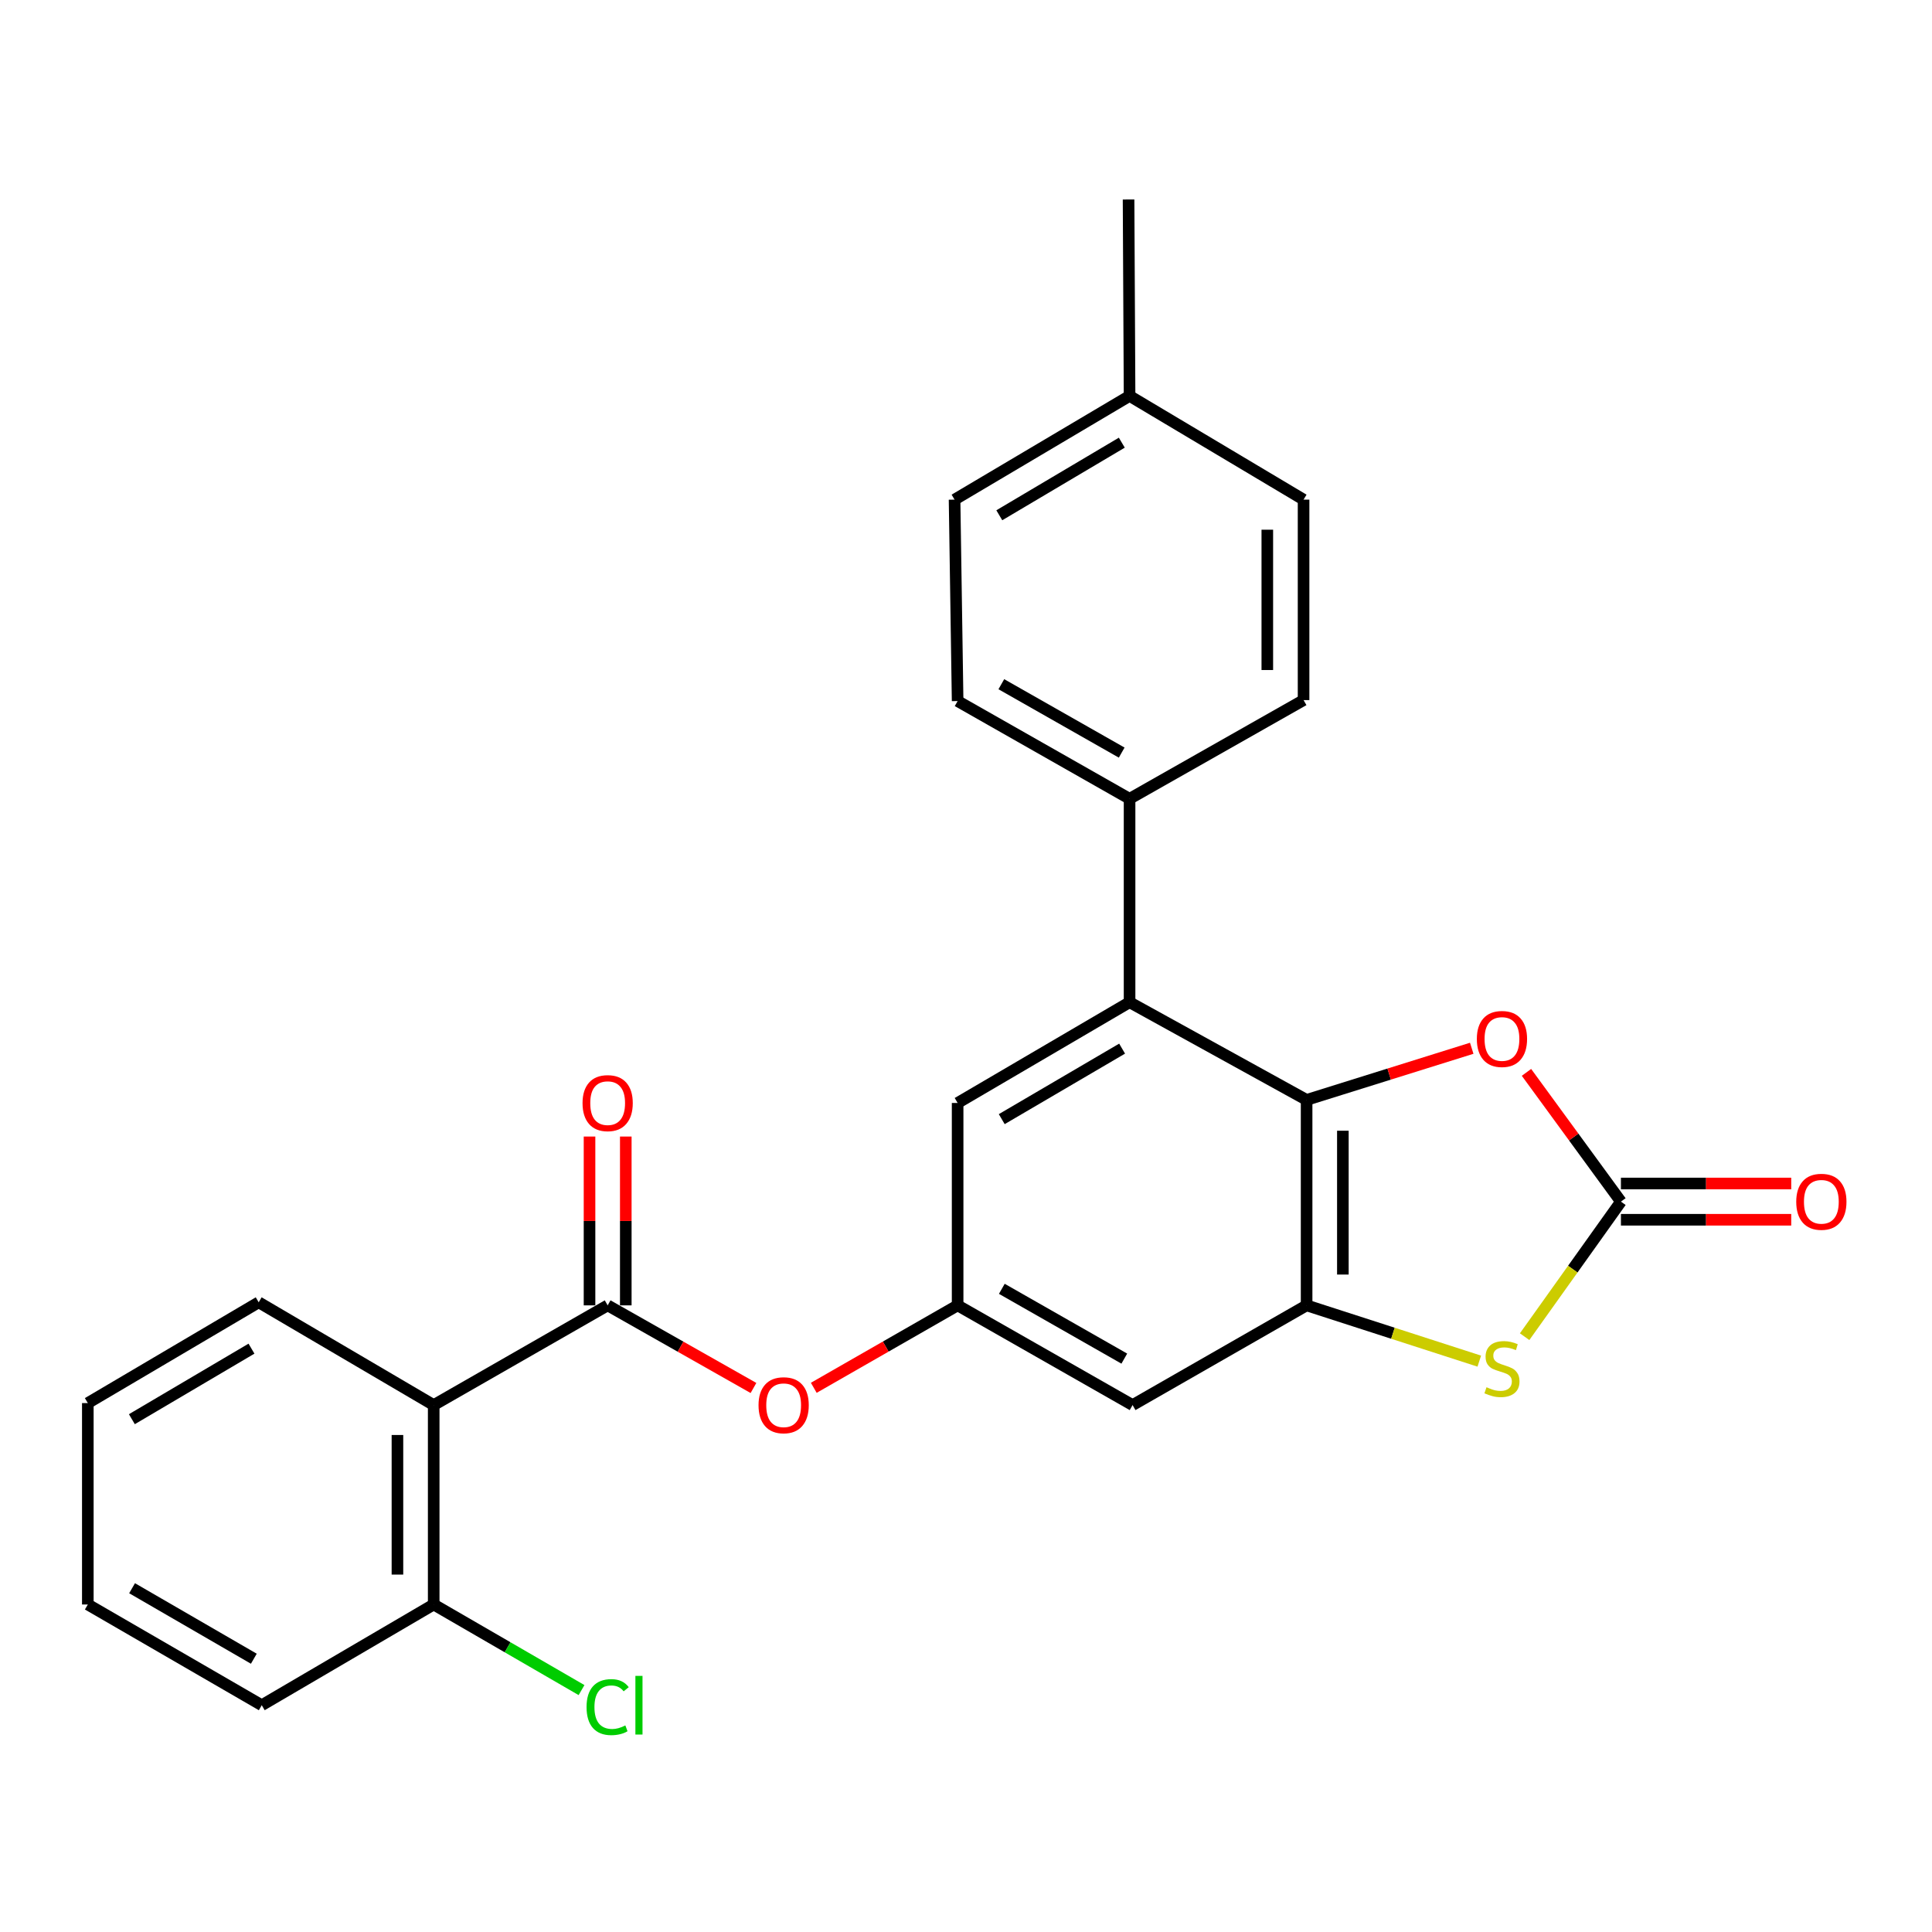 <?xml version='1.0' encoding='iso-8859-1'?>
<svg version='1.1' baseProfile='full'
              xmlns='http://www.w3.org/2000/svg'
                      xmlns:rdkit='http://www.rdkit.org/xml'
                      xmlns:xlink='http://www.w3.org/1999/xlink'
                  xml:space='preserve'
width='1000px' height='1000px' viewBox='0 0 1000 1000'>
<!-- END OF HEADER -->
<rect style='opacity:1.0;fill:#FFFFFF;stroke:none' width='1000' height='1000' x='0' y='0'> </rect>
<path class='bond-0' d='M 676.299,569.309 L 676.299,675.656' style='fill:none;fill-rule:evenodd;stroke:#000000;stroke-width:6px;stroke-linecap:butt;stroke-linejoin:miter;stroke-opacity:1' />
<path class='bond-0' d='M 695.066,585.261 L 695.066,659.704' style='fill:none;fill-rule:evenodd;stroke:#000000;stroke-width:6px;stroke-linecap:butt;stroke-linejoin:miter;stroke-opacity:1' />
<path class='bond-4' d='M 676.299,569.309 L 719.031,555.945' style='fill:none;fill-rule:evenodd;stroke:#000000;stroke-width:6px;stroke-linecap:butt;stroke-linejoin:miter;stroke-opacity:1' />
<path class='bond-4' d='M 719.031,555.945 L 761.764,542.581' style='fill:none;fill-rule:evenodd;stroke:#FF0000;stroke-width:6px;stroke-linecap:butt;stroke-linejoin:miter;stroke-opacity:1' />
<path class='bond-5' d='M 676.299,569.309 L 584.664,518.753' style='fill:none;fill-rule:evenodd;stroke:#000000;stroke-width:6px;stroke-linecap:butt;stroke-linejoin:miter;stroke-opacity:1' />
<path class='bond-2' d='M 676.299,675.656 L 720.988,690.088' style='fill:none;fill-rule:evenodd;stroke:#000000;stroke-width:6px;stroke-linecap:butt;stroke-linejoin:miter;stroke-opacity:1' />
<path class='bond-2' d='M 720.988,690.088 L 765.676,704.52' style='fill:none;fill-rule:evenodd;stroke:#CCCC00;stroke-width:6px;stroke-linecap:butt;stroke-linejoin:miter;stroke-opacity:1' />
<path class='bond-7' d='M 676.299,675.656 L 586.228,727.265' style='fill:none;fill-rule:evenodd;stroke:#000000;stroke-width:6px;stroke-linecap:butt;stroke-linejoin:miter;stroke-opacity:1' />
<path class='bond-1' d='M 838.989,621.961 L 814.546,588.509' style='fill:none;fill-rule:evenodd;stroke:#000000;stroke-width:6px;stroke-linecap:butt;stroke-linejoin:miter;stroke-opacity:1' />
<path class='bond-1' d='M 814.546,588.509 L 790.103,555.056' style='fill:none;fill-rule:evenodd;stroke:#FF0000;stroke-width:6px;stroke-linecap:butt;stroke-linejoin:miter;stroke-opacity:1' />
<path class='bond-13' d='M 838.989,631.345 L 883.062,631.345' style='fill:none;fill-rule:evenodd;stroke:#000000;stroke-width:6px;stroke-linecap:butt;stroke-linejoin:miter;stroke-opacity:1' />
<path class='bond-13' d='M 883.062,631.345 L 927.136,631.345' style='fill:none;fill-rule:evenodd;stroke:#FF0000;stroke-width:6px;stroke-linecap:butt;stroke-linejoin:miter;stroke-opacity:1' />
<path class='bond-13' d='M 838.989,612.578 L 883.062,612.578' style='fill:none;fill-rule:evenodd;stroke:#000000;stroke-width:6px;stroke-linecap:butt;stroke-linejoin:miter;stroke-opacity:1' />
<path class='bond-13' d='M 883.062,612.578 L 927.136,612.578' style='fill:none;fill-rule:evenodd;stroke:#FF0000;stroke-width:6px;stroke-linecap:butt;stroke-linejoin:miter;stroke-opacity:1' />
<path class='bond-26' d='M 838.989,621.961 L 814.066,656.91' style='fill:none;fill-rule:evenodd;stroke:#000000;stroke-width:6px;stroke-linecap:butt;stroke-linejoin:miter;stroke-opacity:1' />
<path class='bond-26' d='M 814.066,656.91 L 789.144,691.86' style='fill:none;fill-rule:evenodd;stroke:#CCCC00;stroke-width:6px;stroke-linecap:butt;stroke-linejoin:miter;stroke-opacity:1' />
<path class='bond-3' d='M 314.522,675.656 L 352.26,697.037' style='fill:none;fill-rule:evenodd;stroke:#000000;stroke-width:6px;stroke-linecap:butt;stroke-linejoin:miter;stroke-opacity:1' />
<path class='bond-3' d='M 352.26,697.037 L 389.998,718.417' style='fill:none;fill-rule:evenodd;stroke:#FF0000;stroke-width:6px;stroke-linecap:butt;stroke-linejoin:miter;stroke-opacity:1' />
<path class='bond-6' d='M 314.522,675.656 L 224.482,727.265' style='fill:none;fill-rule:evenodd;stroke:#000000;stroke-width:6px;stroke-linecap:butt;stroke-linejoin:miter;stroke-opacity:1' />
<path class='bond-14' d='M 323.906,675.656 L 323.906,631.964' style='fill:none;fill-rule:evenodd;stroke:#000000;stroke-width:6px;stroke-linecap:butt;stroke-linejoin:miter;stroke-opacity:1' />
<path class='bond-14' d='M 323.906,631.964 L 323.906,588.273' style='fill:none;fill-rule:evenodd;stroke:#FF0000;stroke-width:6px;stroke-linecap:butt;stroke-linejoin:miter;stroke-opacity:1' />
<path class='bond-14' d='M 305.139,675.656 L 305.139,631.964' style='fill:none;fill-rule:evenodd;stroke:#000000;stroke-width:6px;stroke-linecap:butt;stroke-linejoin:miter;stroke-opacity:1' />
<path class='bond-14' d='M 305.139,631.964 L 305.139,588.273' style='fill:none;fill-rule:evenodd;stroke:#FF0000;stroke-width:6px;stroke-linecap:butt;stroke-linejoin:miter;stroke-opacity:1' />
<path class='bond-10' d='M 584.664,518.753 L 495.666,570.894' style='fill:none;fill-rule:evenodd;stroke:#000000;stroke-width:6px;stroke-linecap:butt;stroke-linejoin:miter;stroke-opacity:1' />
<path class='bond-10' d='M 580.801,542.767 L 518.503,579.265' style='fill:none;fill-rule:evenodd;stroke:#000000;stroke-width:6px;stroke-linecap:butt;stroke-linejoin:miter;stroke-opacity:1' />
<path class='bond-11' d='M 584.664,518.753 L 584.664,413.449' style='fill:none;fill-rule:evenodd;stroke:#000000;stroke-width:6px;stroke-linecap:butt;stroke-linejoin:miter;stroke-opacity:1' />
<path class='bond-12' d='M 224.482,727.265 L 224.482,830.484' style='fill:none;fill-rule:evenodd;stroke:#000000;stroke-width:6px;stroke-linecap:butt;stroke-linejoin:miter;stroke-opacity:1' />
<path class='bond-12' d='M 205.715,742.748 L 205.715,815.001' style='fill:none;fill-rule:evenodd;stroke:#000000;stroke-width:6px;stroke-linecap:butt;stroke-linejoin:miter;stroke-opacity:1' />
<path class='bond-21' d='M 224.482,727.265 L 133.9,674.071' style='fill:none;fill-rule:evenodd;stroke:#000000;stroke-width:6px;stroke-linecap:butt;stroke-linejoin:miter;stroke-opacity:1' />
<path class='bond-27' d='M 586.228,727.265 L 495.666,675.656' style='fill:none;fill-rule:evenodd;stroke:#000000;stroke-width:6px;stroke-linecap:butt;stroke-linejoin:miter;stroke-opacity:1' />
<path class='bond-27' d='M 581.936,703.219 L 518.543,667.092' style='fill:none;fill-rule:evenodd;stroke:#000000;stroke-width:6px;stroke-linecap:butt;stroke-linejoin:miter;stroke-opacity:1' />
<path class='bond-8' d='M 495.666,675.656 L 495.666,570.894' style='fill:none;fill-rule:evenodd;stroke:#000000;stroke-width:6px;stroke-linecap:butt;stroke-linejoin:miter;stroke-opacity:1' />
<path class='bond-9' d='M 495.666,675.656 L 458.438,696.992' style='fill:none;fill-rule:evenodd;stroke:#000000;stroke-width:6px;stroke-linecap:butt;stroke-linejoin:miter;stroke-opacity:1' />
<path class='bond-9' d='M 458.438,696.992 L 421.21,718.328' style='fill:none;fill-rule:evenodd;stroke:#FF0000;stroke-width:6px;stroke-linecap:butt;stroke-linejoin:miter;stroke-opacity:1' />
<path class='bond-15' d='M 584.664,413.449 L 495.666,362.871' style='fill:none;fill-rule:evenodd;stroke:#000000;stroke-width:6px;stroke-linecap:butt;stroke-linejoin:miter;stroke-opacity:1' />
<path class='bond-15' d='M 580.587,389.546 L 518.288,354.142' style='fill:none;fill-rule:evenodd;stroke:#000000;stroke-width:6px;stroke-linecap:butt;stroke-linejoin:miter;stroke-opacity:1' />
<path class='bond-16' d='M 584.664,413.449 L 674.725,362.371' style='fill:none;fill-rule:evenodd;stroke:#000000;stroke-width:6px;stroke-linecap:butt;stroke-linejoin:miter;stroke-opacity:1' />
<path class='bond-17' d='M 224.482,830.484 L 262.742,852.635' style='fill:none;fill-rule:evenodd;stroke:#000000;stroke-width:6px;stroke-linecap:butt;stroke-linejoin:miter;stroke-opacity:1' />
<path class='bond-17' d='M 262.742,852.635 L 301.001,874.787' style='fill:none;fill-rule:evenodd;stroke:#00CC00;stroke-width:6px;stroke-linecap:butt;stroke-linejoin:miter;stroke-opacity:1' />
<path class='bond-22' d='M 224.482,830.484 L 135.484,882.615' style='fill:none;fill-rule:evenodd;stroke:#000000;stroke-width:6px;stroke-linecap:butt;stroke-linejoin:miter;stroke-opacity:1' />
<path class='bond-18' d='M 495.666,362.871 L 494.081,258.61' style='fill:none;fill-rule:evenodd;stroke:#000000;stroke-width:6px;stroke-linecap:butt;stroke-linejoin:miter;stroke-opacity:1' />
<path class='bond-19' d='M 674.725,362.371 L 674.725,258.61' style='fill:none;fill-rule:evenodd;stroke:#000000;stroke-width:6px;stroke-linecap:butt;stroke-linejoin:miter;stroke-opacity:1' />
<path class='bond-19' d='M 655.958,346.807 L 655.958,274.174' style='fill:none;fill-rule:evenodd;stroke:#000000;stroke-width:6px;stroke-linecap:butt;stroke-linejoin:miter;stroke-opacity:1' />
<path class='bond-28' d='M 494.081,258.61 L 584.664,204.926' style='fill:none;fill-rule:evenodd;stroke:#000000;stroke-width:6px;stroke-linecap:butt;stroke-linejoin:miter;stroke-opacity:1' />
<path class='bond-28' d='M 517.237,266.702 L 580.645,229.123' style='fill:none;fill-rule:evenodd;stroke:#000000;stroke-width:6px;stroke-linecap:butt;stroke-linejoin:miter;stroke-opacity:1' />
<path class='bond-20' d='M 674.725,258.61 L 584.664,204.926' style='fill:none;fill-rule:evenodd;stroke:#000000;stroke-width:6px;stroke-linecap:butt;stroke-linejoin:miter;stroke-opacity:1' />
<path class='bond-23' d='M 584.664,204.926 L 584.143,103.26' style='fill:none;fill-rule:evenodd;stroke:#000000;stroke-width:6px;stroke-linecap:butt;stroke-linejoin:miter;stroke-opacity:1' />
<path class='bond-24' d='M 133.9,674.071 L 45.455,726.233' style='fill:none;fill-rule:evenodd;stroke:#000000;stroke-width:6px;stroke-linecap:butt;stroke-linejoin:miter;stroke-opacity:1' />
<path class='bond-24' d='M 130.167,698.061 L 68.255,734.574' style='fill:none;fill-rule:evenodd;stroke:#000000;stroke-width:6px;stroke-linecap:butt;stroke-linejoin:miter;stroke-opacity:1' />
<path class='bond-29' d='M 135.484,882.615 L 45.455,830.484' style='fill:none;fill-rule:evenodd;stroke:#000000;stroke-width:6px;stroke-linecap:butt;stroke-linejoin:miter;stroke-opacity:1' />
<path class='bond-29' d='M 131.384,858.555 L 68.363,822.063' style='fill:none;fill-rule:evenodd;stroke:#000000;stroke-width:6px;stroke-linecap:butt;stroke-linejoin:miter;stroke-opacity:1' />
<path class='bond-25' d='M 45.455,726.233 L 45.455,830.484' style='fill:none;fill-rule:evenodd;stroke:#000000;stroke-width:6px;stroke-linecap:butt;stroke-linejoin:miter;stroke-opacity:1' />
<path  class='atom-3' d='M 769.412 718.031
Q 769.732 718.151, 771.052 718.711
Q 772.372 719.271, 773.812 719.631
Q 775.292 719.951, 776.732 719.951
Q 779.412 719.951, 780.972 718.671
Q 782.532 717.351, 782.532 715.071
Q 782.532 713.511, 781.732 712.551
Q 780.972 711.591, 779.772 711.071
Q 778.572 710.551, 776.572 709.951
Q 774.052 709.191, 772.532 708.471
Q 771.052 707.751, 769.972 706.231
Q 768.932 704.711, 768.932 702.151
Q 768.932 698.591, 771.332 696.391
Q 773.772 694.191, 778.572 694.191
Q 781.852 694.191, 785.572 695.751
L 784.652 698.831
Q 781.252 697.431, 778.692 697.431
Q 775.932 697.431, 774.412 698.591
Q 772.892 699.711, 772.932 701.671
Q 772.932 703.191, 773.692 704.111
Q 774.492 705.031, 775.612 705.551
Q 776.772 706.071, 778.692 706.671
Q 781.252 707.471, 782.772 708.271
Q 784.292 709.071, 785.372 710.711
Q 786.492 712.311, 786.492 715.071
Q 786.492 718.991, 783.852 721.111
Q 781.252 723.191, 776.892 723.191
Q 774.372 723.191, 772.452 722.631
Q 770.572 722.111, 768.332 721.191
L 769.412 718.031
' fill='#CCCC00'/>
<path  class='atom-5' d='M 764.412 537.767
Q 764.412 530.967, 767.772 527.167
Q 771.132 523.367, 777.412 523.367
Q 783.692 523.367, 787.052 527.167
Q 790.412 530.967, 790.412 537.767
Q 790.412 544.647, 787.012 548.567
Q 783.612 552.447, 777.412 552.447
Q 771.172 552.447, 767.772 548.567
Q 764.412 544.687, 764.412 537.767
M 777.412 549.247
Q 781.732 549.247, 784.052 546.367
Q 786.412 543.447, 786.412 537.767
Q 786.412 532.207, 784.052 529.407
Q 781.732 526.567, 777.412 526.567
Q 773.092 526.567, 770.732 529.367
Q 768.412 532.167, 768.412 537.767
Q 768.412 543.487, 770.732 546.367
Q 773.092 549.247, 777.412 549.247
' fill='#FF0000'/>
<path  class='atom-10' d='M 392.616 727.345
Q 392.616 720.545, 395.976 716.745
Q 399.336 712.945, 405.616 712.945
Q 411.896 712.945, 415.256 716.745
Q 418.616 720.545, 418.616 727.345
Q 418.616 734.225, 415.216 738.145
Q 411.816 742.025, 405.616 742.025
Q 399.376 742.025, 395.976 738.145
Q 392.616 734.265, 392.616 727.345
M 405.616 738.825
Q 409.936 738.825, 412.256 735.945
Q 414.616 733.025, 414.616 727.345
Q 414.616 721.785, 412.256 718.985
Q 409.936 716.145, 405.616 716.145
Q 401.296 716.145, 398.936 718.945
Q 396.616 721.745, 396.616 727.345
Q 396.616 733.065, 398.936 735.945
Q 401.296 738.825, 405.616 738.825
' fill='#FF0000'/>
<path  class='atom-14' d='M 929.729 622.041
Q 929.729 615.241, 933.089 611.441
Q 936.449 607.641, 942.729 607.641
Q 949.009 607.641, 952.369 611.441
Q 955.729 615.241, 955.729 622.041
Q 955.729 628.921, 952.329 632.841
Q 948.929 636.721, 942.729 636.721
Q 936.489 636.721, 933.089 632.841
Q 929.729 628.961, 929.729 622.041
M 942.729 633.521
Q 947.049 633.521, 949.369 630.641
Q 951.729 627.721, 951.729 622.041
Q 951.729 616.481, 949.369 613.681
Q 947.049 610.841, 942.729 610.841
Q 938.409 610.841, 936.049 613.641
Q 933.729 616.441, 933.729 622.041
Q 933.729 627.761, 936.049 630.641
Q 938.409 633.521, 942.729 633.521
' fill='#FF0000'/>
<path  class='atom-15' d='M 301.522 570.974
Q 301.522 564.174, 304.882 560.374
Q 308.242 556.574, 314.522 556.574
Q 320.802 556.574, 324.162 560.374
Q 327.522 564.174, 327.522 570.974
Q 327.522 577.854, 324.122 581.774
Q 320.722 585.654, 314.522 585.654
Q 308.282 585.654, 304.882 581.774
Q 301.522 577.894, 301.522 570.974
M 314.522 582.454
Q 318.842 582.454, 321.162 579.574
Q 323.522 576.654, 323.522 570.974
Q 323.522 565.414, 321.162 562.614
Q 318.842 559.774, 314.522 559.774
Q 310.202 559.774, 307.842 562.574
Q 305.522 565.374, 305.522 570.974
Q 305.522 576.694, 307.842 579.574
Q 310.202 582.454, 314.522 582.454
' fill='#FF0000'/>
<path  class='atom-18' d='M 303.602 883.595
Q 303.602 876.555, 306.882 872.875
Q 310.202 869.155, 316.482 869.155
Q 322.322 869.155, 325.442 873.275
L 322.802 875.435
Q 320.522 872.435, 316.482 872.435
Q 312.202 872.435, 309.922 875.315
Q 307.682 878.155, 307.682 883.595
Q 307.682 889.195, 310.002 892.075
Q 312.362 894.955, 316.922 894.955
Q 320.042 894.955, 323.682 893.075
L 324.802 896.075
Q 323.322 897.035, 321.082 897.595
Q 318.842 898.155, 316.362 898.155
Q 310.202 898.155, 306.882 894.395
Q 303.602 890.635, 303.602 883.595
' fill='#00CC00'/>
<path  class='atom-18' d='M 328.882 867.435
L 332.562 867.435
L 332.562 897.795
L 328.882 897.795
L 328.882 867.435
' fill='#00CC00'/>
</svg>

